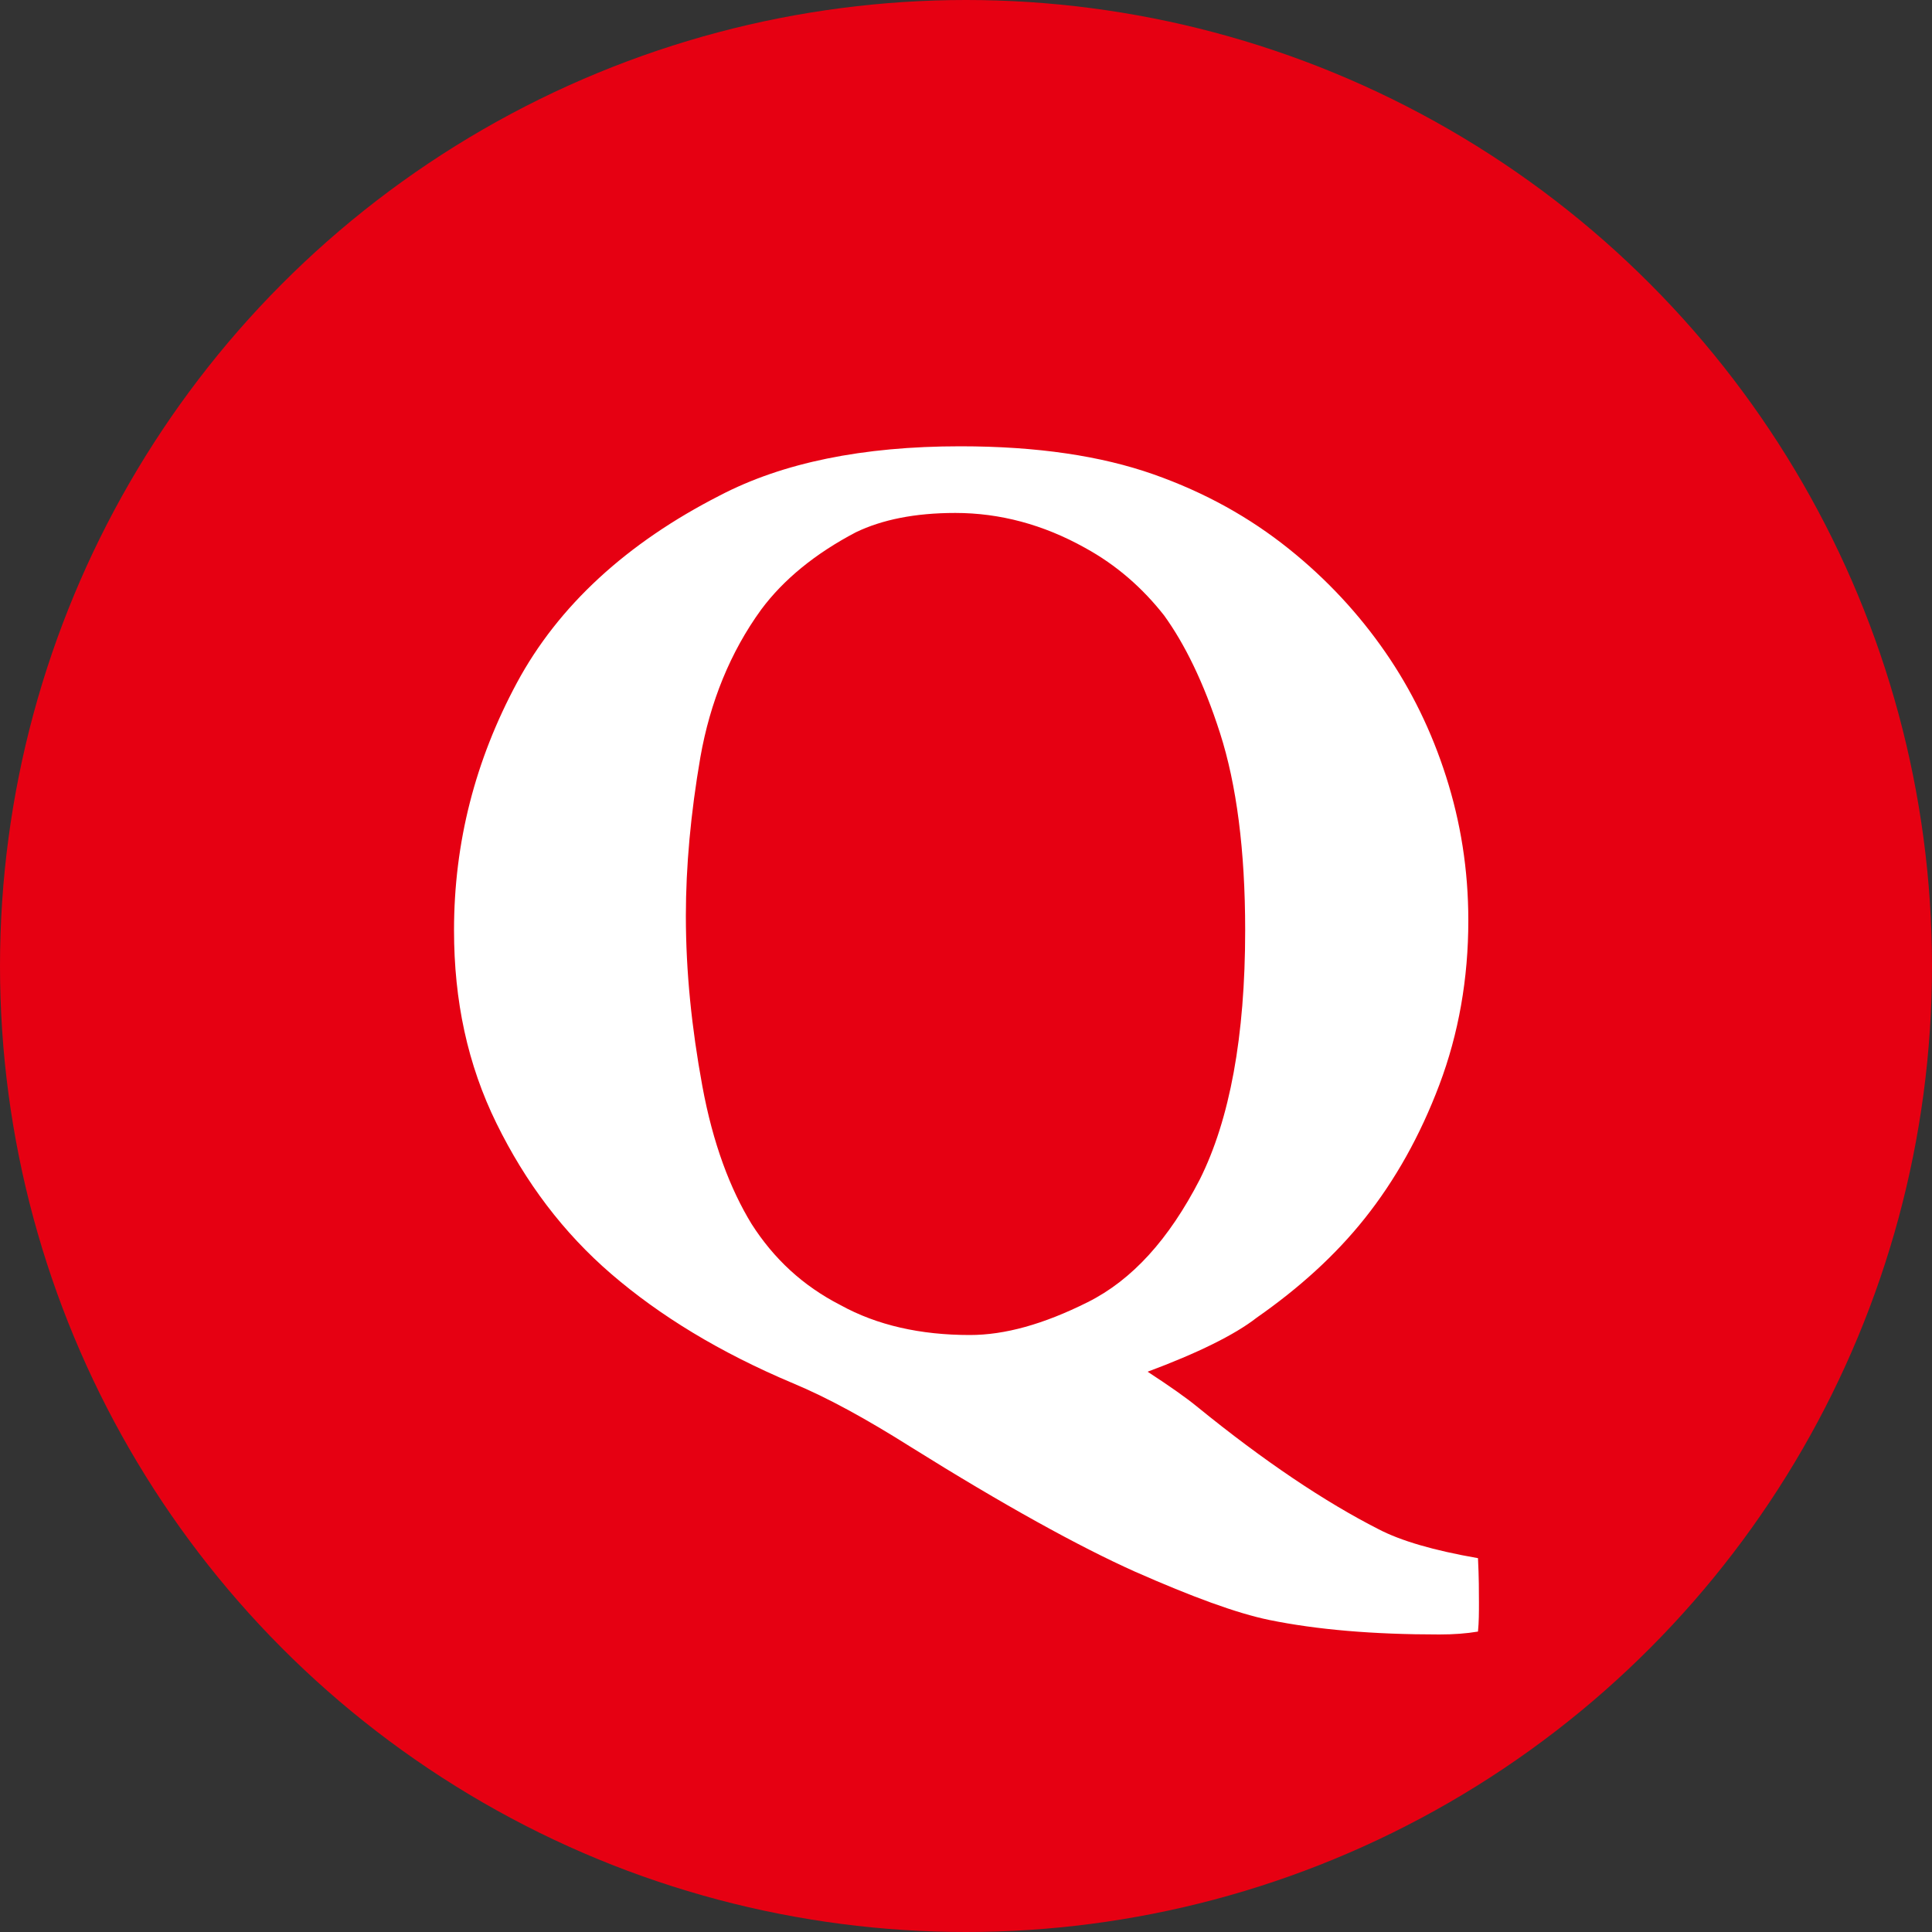 <?xml version="1.0" encoding="utf-8"?>
<!-- Generator: Adobe Illustrator 27.9.1, SVG Export Plug-In . SVG Version: 6.00 Build 0)  -->
<svg version="1.1" id="レイヤー_1" xmlns="http://www.w3.org/2000/svg" xmlns:xlink="http://www.w3.org/1999/xlink" x="0px"
	 y="0px" viewBox="0 0 200 200" style="enable-background:new 0 0 200 200;" xml:space="preserve">
<rect x="0" y="0" width="200" height="200" fill="#333333" stroke="none"/>
<style type="text/css">
	.st0{fill:#E60012;}
	.st1{fill:#FFFFFF;}
</style>
<g>
	<circle class="st0" cx="100" cy="100" r="100"/>
</g>
<g>
	<path class="st1" d="M118.8,142c2.3,1.5,4,2.7,5.1,3.6c7,5.7,13.3,9.9,18.8,12.7c2.3,1.2,5.7,2.2,10.3,3c0.1,2,0.1,3.5,0.1,4.6
		c0,1,0,2-0.1,3c-1.2,0.2-2.5,0.3-4,0.3c-6.9,0-12.7-0.5-17.6-1.5c-3.4-0.7-8-2.4-13.9-5c-5.8-2.6-13.6-6.9-23.2-12.9
		c-4.6-2.9-8.6-5.1-12.2-6.6c-7.6-3.2-13.8-7-18.8-11.3c-5-4.3-8.9-9.5-11.9-15.6s-4.4-12.7-4.4-20c0-9.1,2.2-17.6,6.5-25.6
		c4.3-8,11.4-14.5,21-19.4c6.5-3.4,14.8-5.1,24.9-5.1c8,0,14.6,1,20,2.9c5.4,1.9,10,4.5,14,7.7s7.3,6.8,10,10.7
		c2.7,3.9,4.8,8.2,6.3,12.9c1.5,4.7,2.3,9.6,2.3,14.9c0,6-1,11.7-3,17c-2,5.3-4.6,9.9-7.7,13.8c-3.1,3.9-6.9,7.3-11.2,10.3
		C127.8,138.2,123.9,140.1,118.8,142z M100.4,138.2c3.6,0,7.6-1.1,12.2-3.4c4.6-2.3,8.4-6.5,11.6-12.7c3.1-6.2,4.7-14.8,4.7-25.8
		c0-8.3-0.9-15.1-2.6-20.4c-1.7-5.3-3.7-9.3-5.8-12.2c-2.2-2.8-4.9-5.2-8.2-7c-4.3-2.4-8.8-3.6-13.4-3.6c-4.2,0-7.6,0.7-10.3,2
		c-4.2,2.2-7.5,4.9-9.8,8c-3.2,4.4-5.3,9.6-6.3,15.3c-1,5.8-1.5,11.3-1.5,16.4c0,5.8,0.6,11.6,1.7,17.6c1.1,6,2.9,10.7,5.1,14.3
		c2.3,3.6,5.3,6.4,9.2,8.4C90.8,137.2,95.3,138.2,100.4,138.2z"/>
</g>
<g>
</g>
<g>
</g>
<g>
</g>
<g>
</g>
<g>
</g>
<g>
</g>
<g>
</g>
<g>
</g>
<g>
</g>
<g>
</g>
<g>
</g>
<g>
</g>
<g>
</g>
<g>
</g>
<g>
</g>
</svg>
